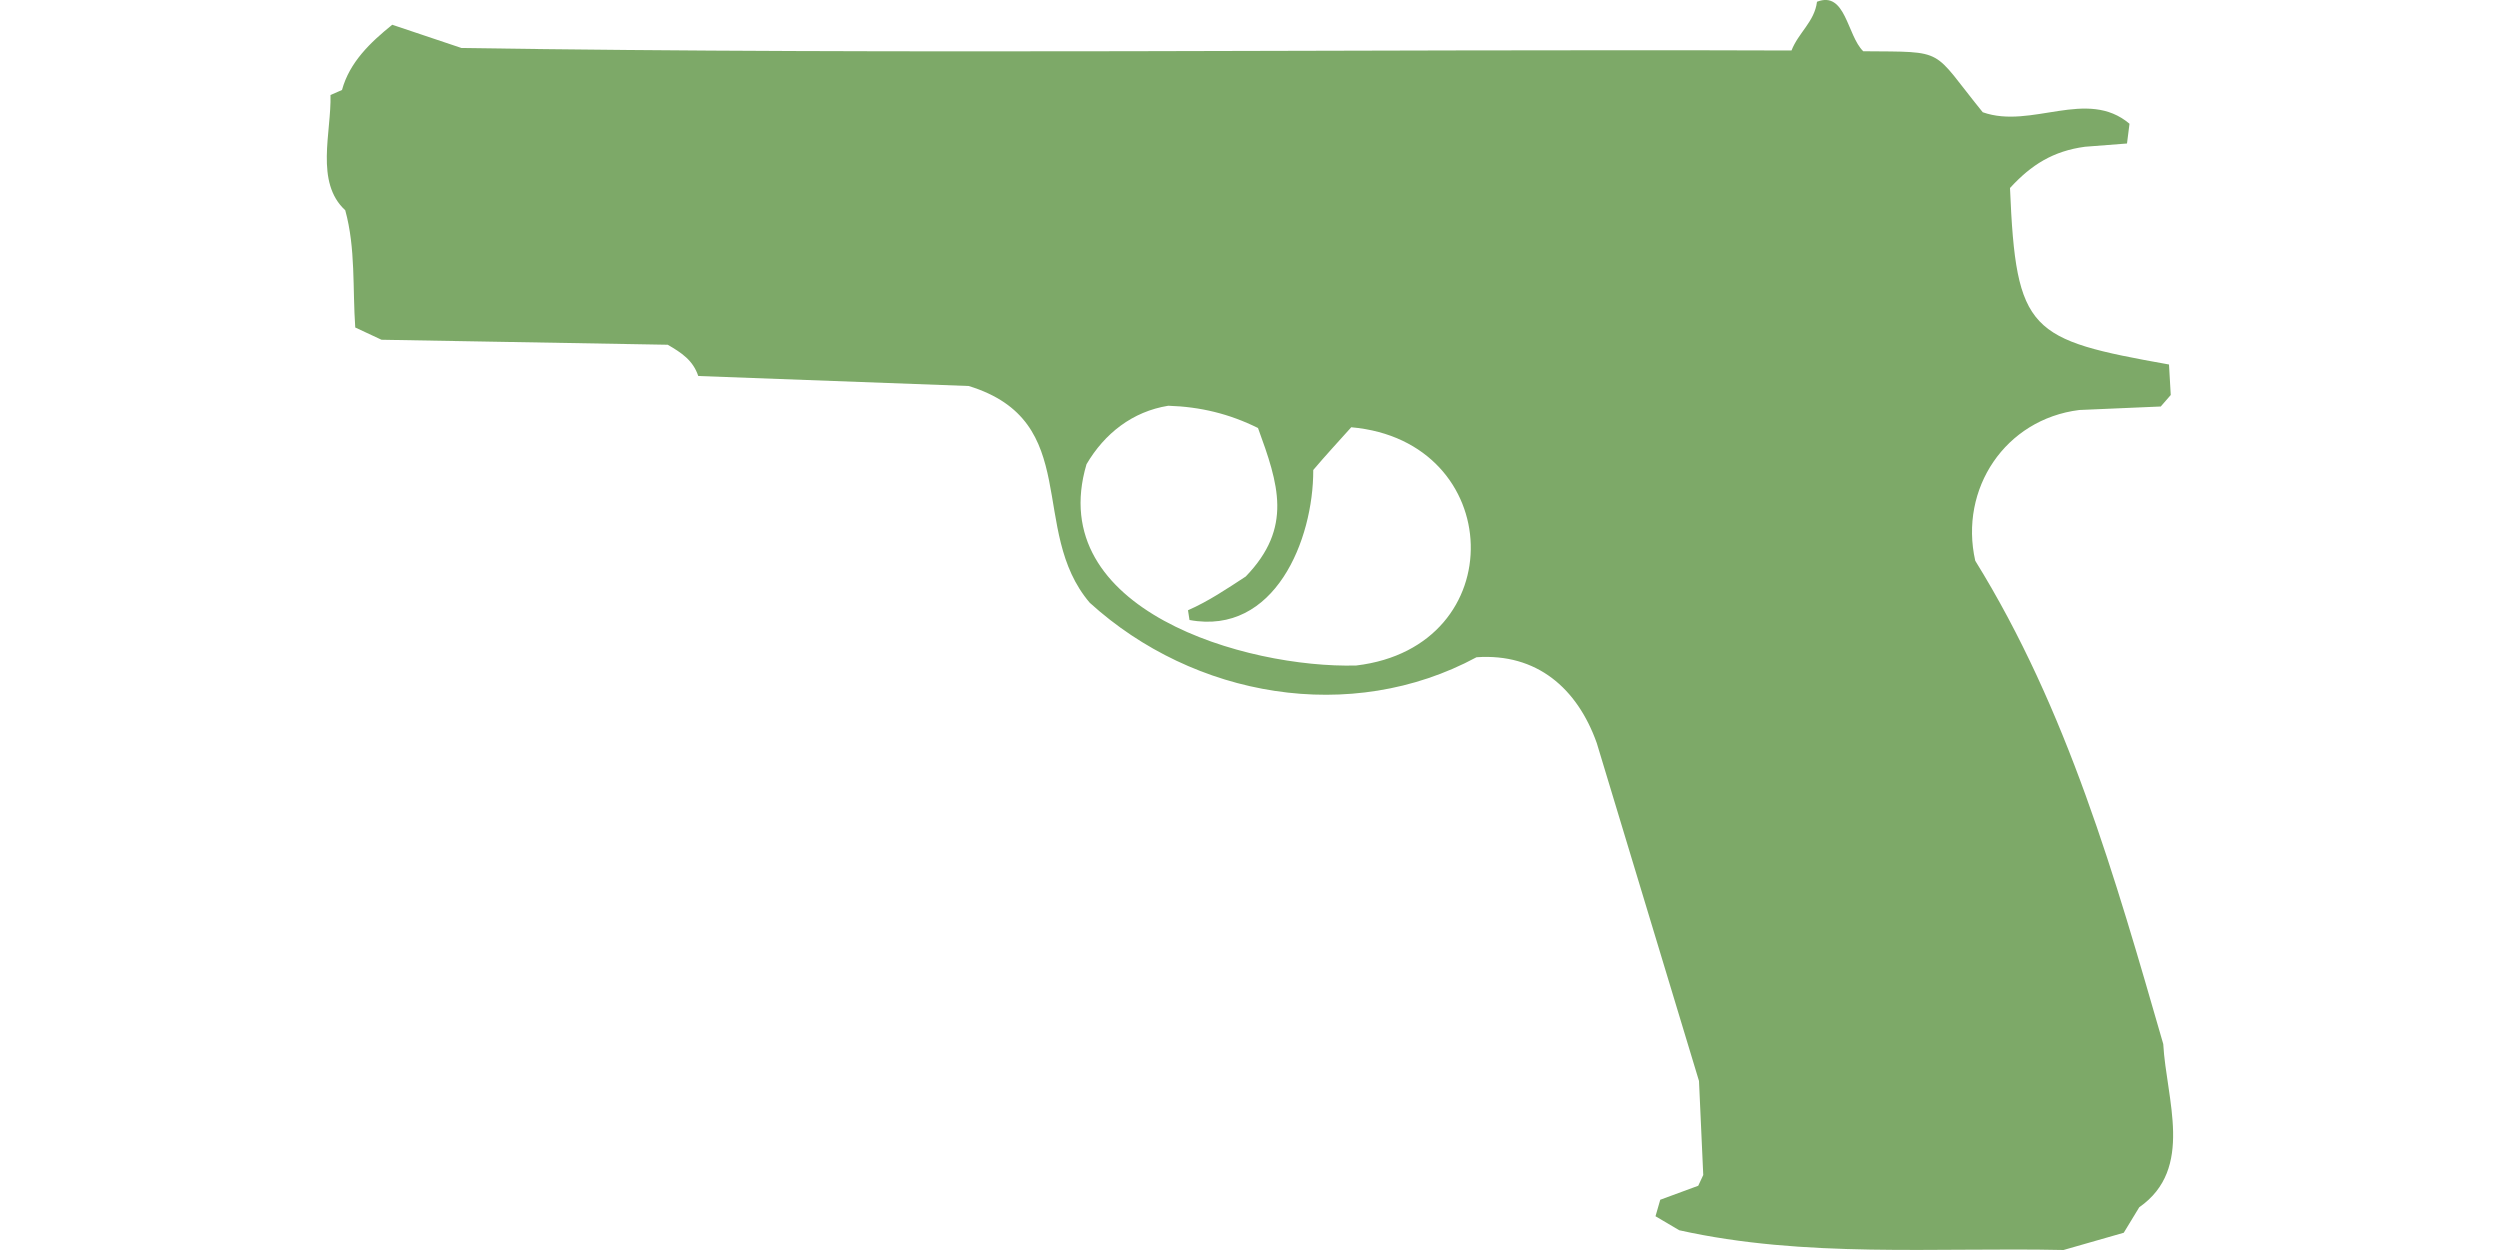 <?xml version="1.0" encoding="UTF-8"?>
<!DOCTYPE svg PUBLIC "-//W3C//DTD SVG 1.1//EN" "http://www.w3.org/Graphics/SVG/1.1/DTD/svg11.dtd">
<!-- (c) VOID CZ, s.r.o. -->
<svg  xmlns="http://www.w3.org/2000/svg" xmlns:xlink="http://www.w3.org/1999/xlink" width="1000" height="500" viewBox="0 0 1000 500" version="1.1">
<defs>
    <linearGradient id="img1" x1="0%" y1="0%" x2="100%" y2="0%">
      <stop offset="0%" style="stop-color:#ff8080;stop-opacity:1" />
      <stop offset="100%" style="stop-color:#c0001f;stop-opacity:1" />
    </linearGradient>
 <style type="text/css">
  path { 
          fill: #7da968; 
         /* filter: drop-shadow(0 5px 5px rgba(0,0,0,0.5))  */
       }
 </style>
</defs>
<path d="M726.8,0.7C725.8,8.7 719.4,13 716.6,20.2C539.3,19.6 361.9,21.9 184.6,19.2L156.9,9.9C148.2,16.9 139.8,24.9 136.8,36L132.2,38C132.6,52.9 125.9,72.9 138.1,84.1C142.3,99.4 141,115.3 142.1,131L152.6,135.9L267.1,137.9C272.6,141.1 277.2,144.1 279.3,150.4L387.5,154.4C433.3,168.5 411.2,212.1 435.9,241.1C477.6,279 540.3,290 590.6,262.9C614.7,261.2 630.9,275.3 638.7,297.2L679.6,432.4L681.3,470L679.3,474.3L664.1,479.9L662.2,486.5L671.7,492.1C722,503.3 774.2,498.9 825.4,500L849.5,493.1L855.7,482.9C877.8,467.5 866.5,439.7 865.3,417.6C846,350.8 827,283.9 790.1,224.3C783.6,195.5 802.1,167.7 831.7,164L864.3,162.6L868.3,158L867.6,145.8C811.7,135.8 806.4,133 804,75.2C812.5,65.9 821.3,60.4 834,58.7L850.8,57.4L851.8,49.5C834.8,35.1 812.6,51.8 793.1,44.9C772.2,19.2 779.1,20.8 745.3,20.5C738.8,14.2 738.3,-3.8 726.8,0.7ZM467.3,162.3C480.1,162.7 491.7,165.5 503.2,171.2C511.4,193.7 517.2,211 498.3,230.6C490.8,235.5 483.4,240.5 475.2,244.1L475.8,248C509.9,254.3 525.4,215.9 525.3,188C530.2,182.2 535.4,176.6 540.5,170.9C602.5,176.4 605.3,258.7 542.5,266.2C498.7,267.4 417.3,244.1 434.6,185.7C441.8,173.4 453,164.6 467.3,162.3Z"/>
</svg>